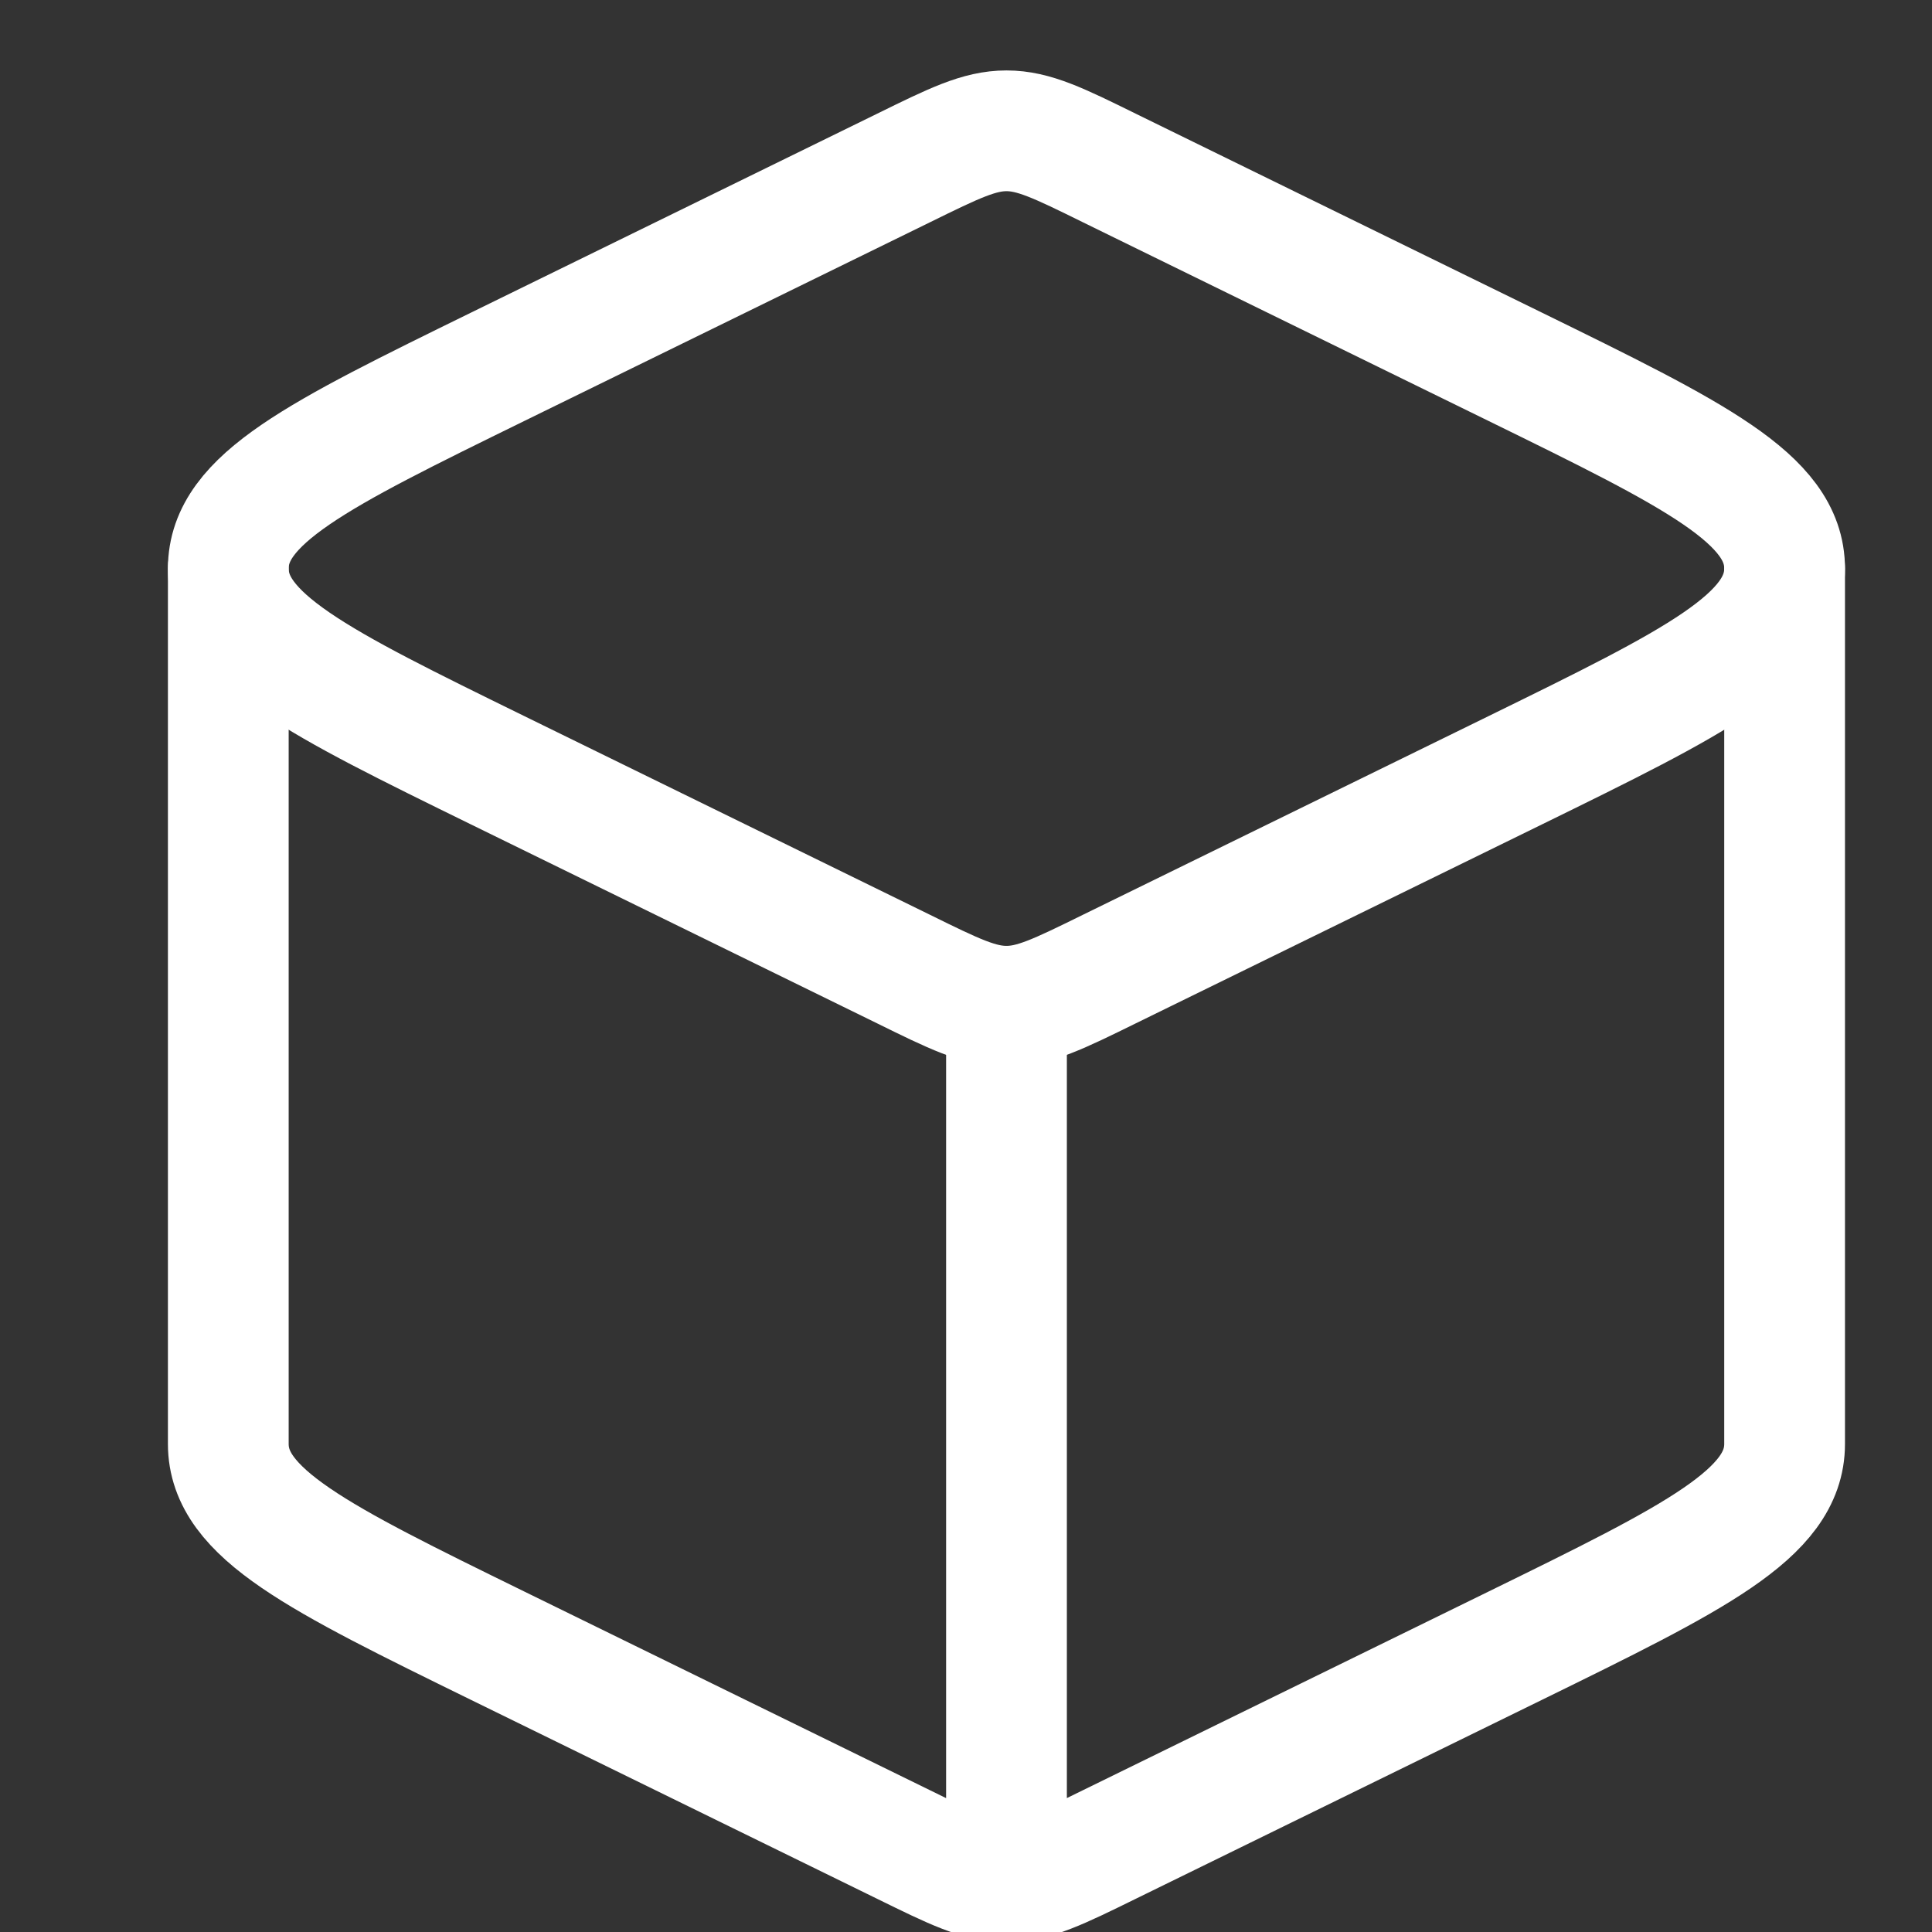 <svg width="24" height="24" viewBox="0 0 24 24" fill="none" xmlns="http://www.w3.org/2000/svg">
<rect x="0" y="0" width="24" height="24" fill="#333333" stroke="none"/>
<g clip-path="url(#clip0_1804_1248)">
<path d="M12.503 23.375C12.841 23.375 13.154 23.221 13.781 22.913L18.822 20.444C21.054 19.35 22.169 18.803 22.169 17.938V7.062M12.503 23.375C12.164 23.375 11.851 23.221 11.224 22.913L6.183 20.444C3.951 19.35 2.836 18.803 2.836 17.938V7.062M12.503 23.375V12.5" stroke="white" stroke-width="1.5" stroke-linecap="round" stroke-linejoin="round"/>
<path d="M11.224 2.087C11.852 1.778 12.165 1.625 12.503 1.625C12.841 1.625 13.154 1.778 13.781 2.087L18.822 4.556C21.054 5.65 22.169 6.197 22.169 7.062C22.169 7.928 21.054 8.475 18.822 9.569L13.781 12.038C13.153 12.347 12.84 12.5 12.503 12.5C12.164 12.5 11.851 12.347 11.224 12.038L6.183 9.569C3.951 8.475 2.836 7.928 2.836 7.062C2.836 6.197 3.951 5.65 6.183 4.556L11.224 2.087Z" stroke="white" stroke-width="1.5" stroke-linejoin="round"/>
</g>
<defs>
<clipPath id="clip0_1804_1248">
<rect width="24" height="24" fill="white"/>
</clipPath>
</defs>
</svg>
